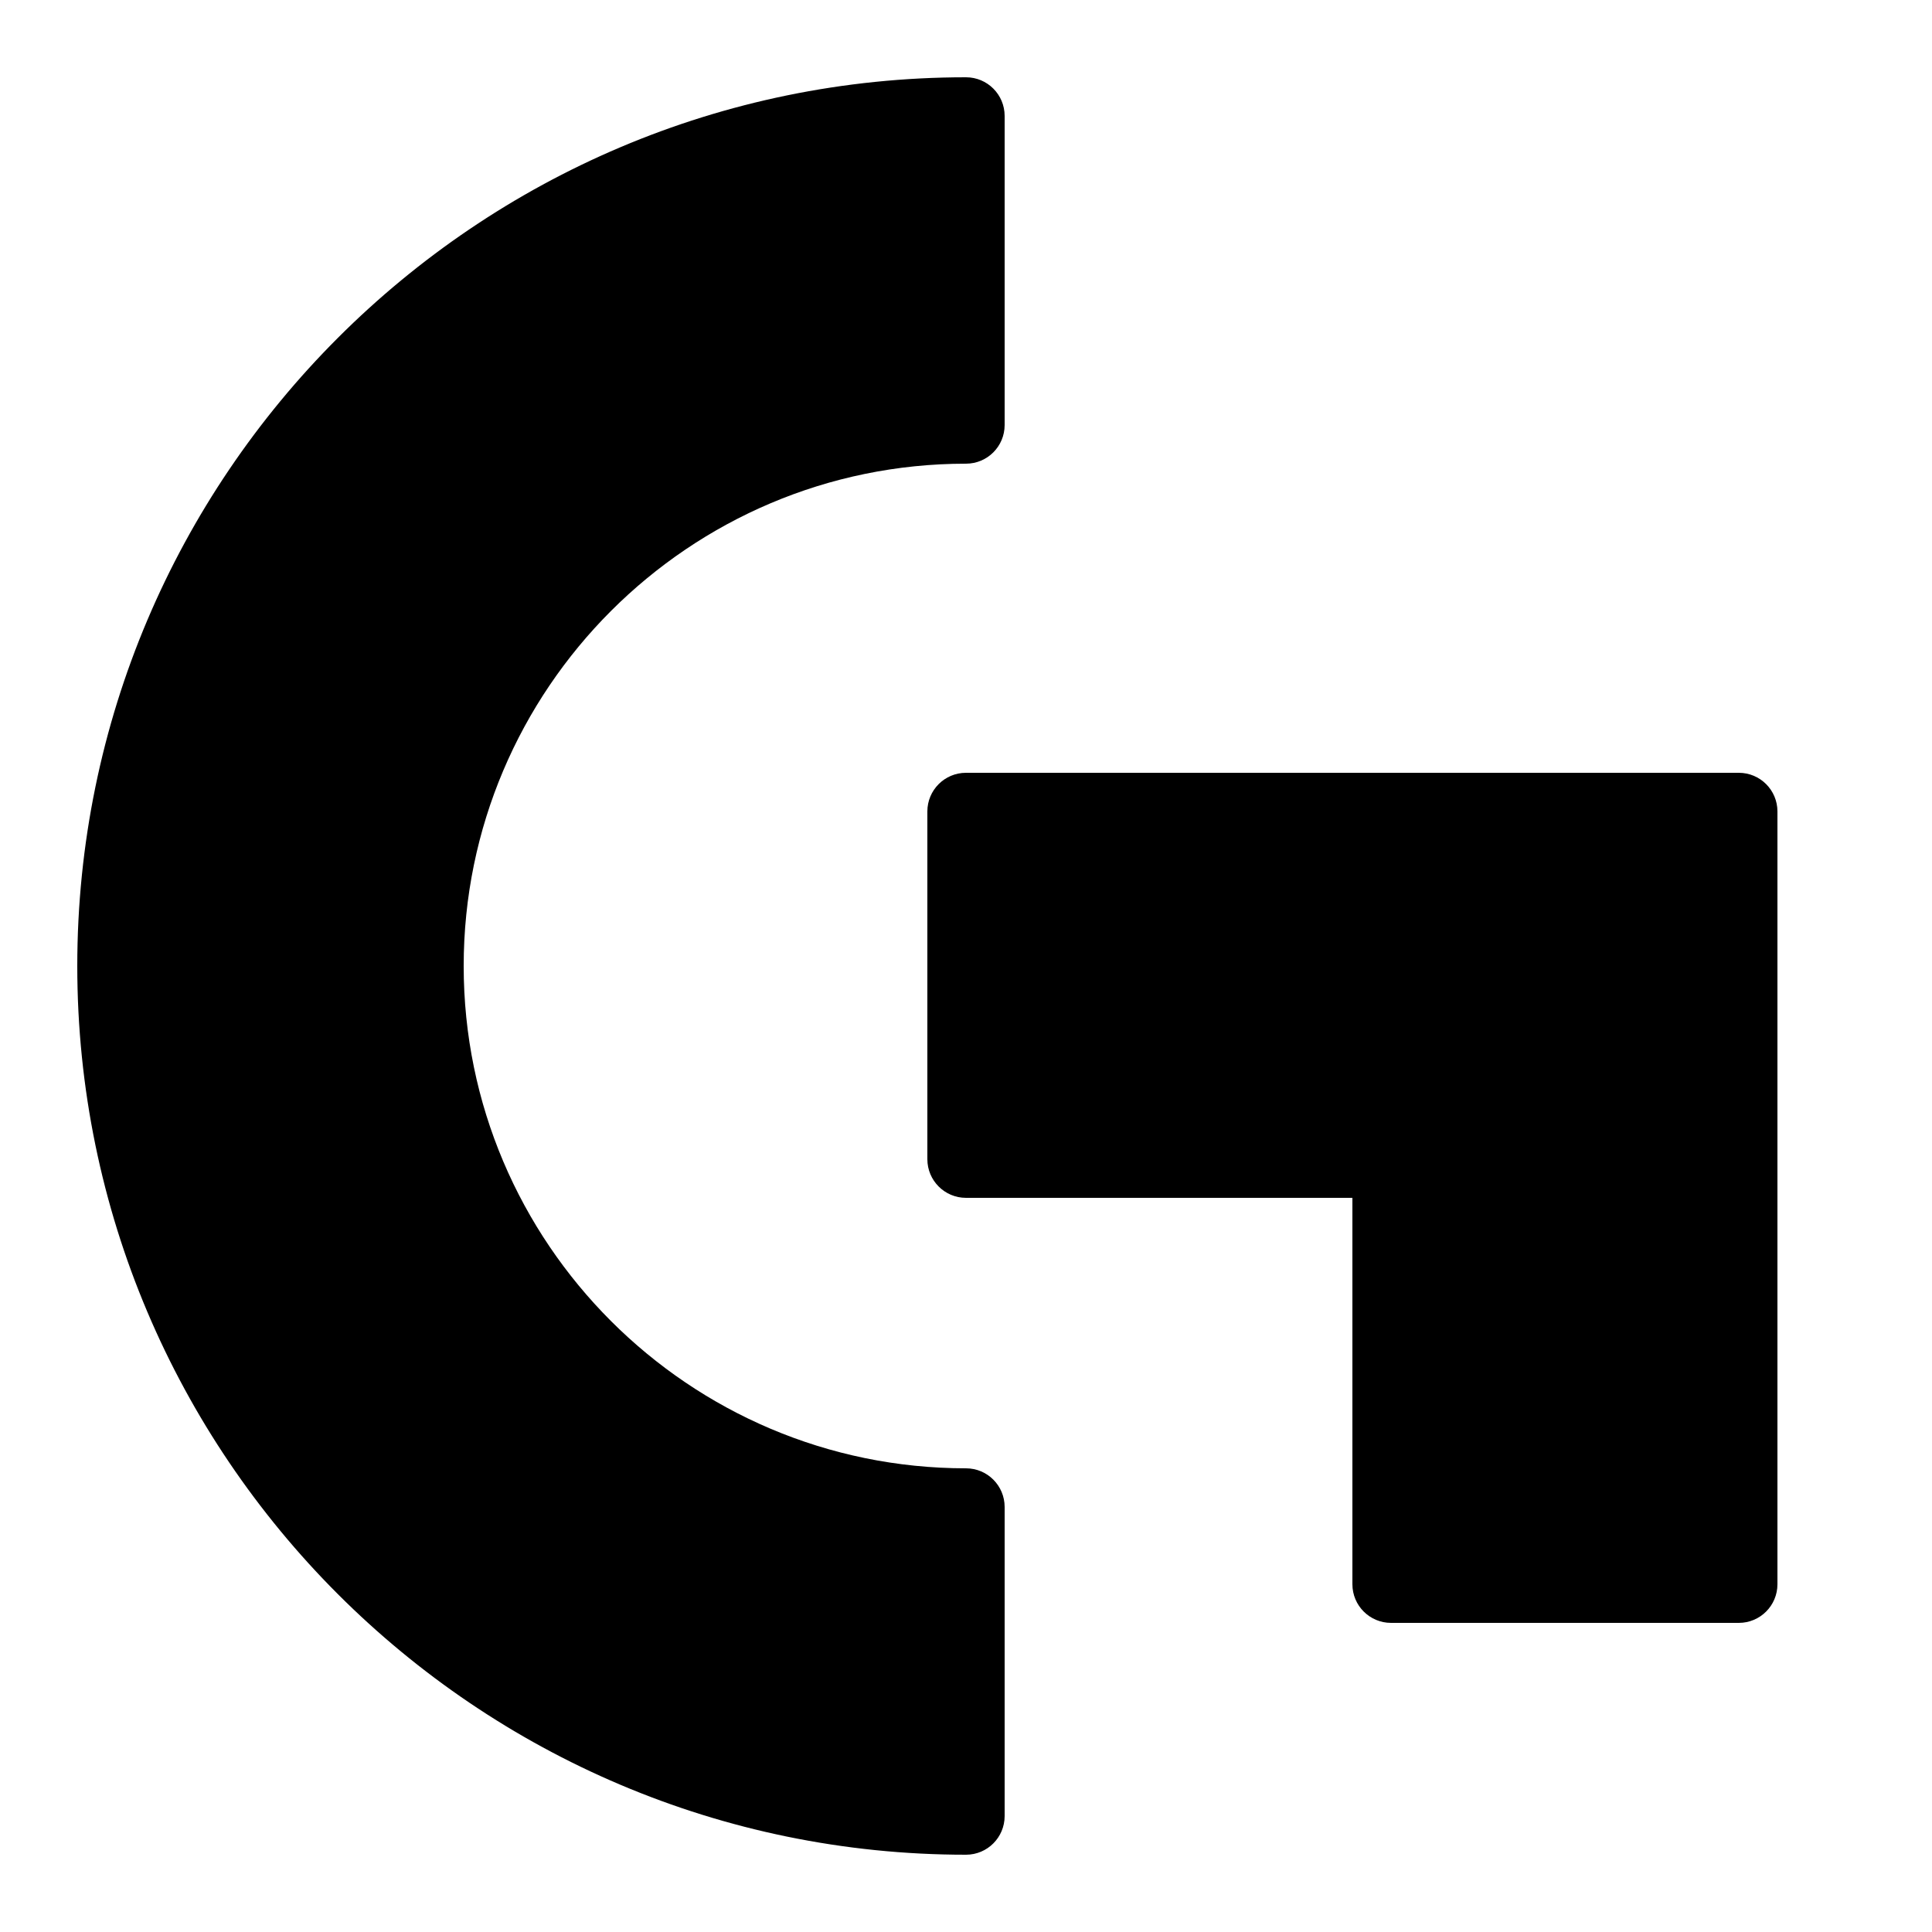 <svg xmlns="http://www.w3.org/2000/svg" x="0px" y="0px" width="100" height="100" viewBox="0 0 50 50">
    <path d="M 25 2 C 12.317 2 2 12.318 2 25 C 2 37.682 12.317 48 25 48 C 25.553 48 26 47.552 26 47 L 26 39 C 26 38.448 25.553 38 25 38 C 17.832 38 12 32.168 12 25 C 12 17.832 17.832 12 25 12 C 25.553 12 26 11.552 26 11 L 26 3 C 26 2.448 25.553 2 25 2 z M 25 20 C 24.447 20 24 20.448 24 21 L 24 30 C 24 30.552 24.447 31 25 31 L 35 31 L 35 41 C 35 41.552 35.447 42 36 42 L 45 42 C 45.553 42 46 41.552 46 41 L 46 21 C 46 20.448 45.553 20 45 20 L 25 20 z"></path>
</svg>